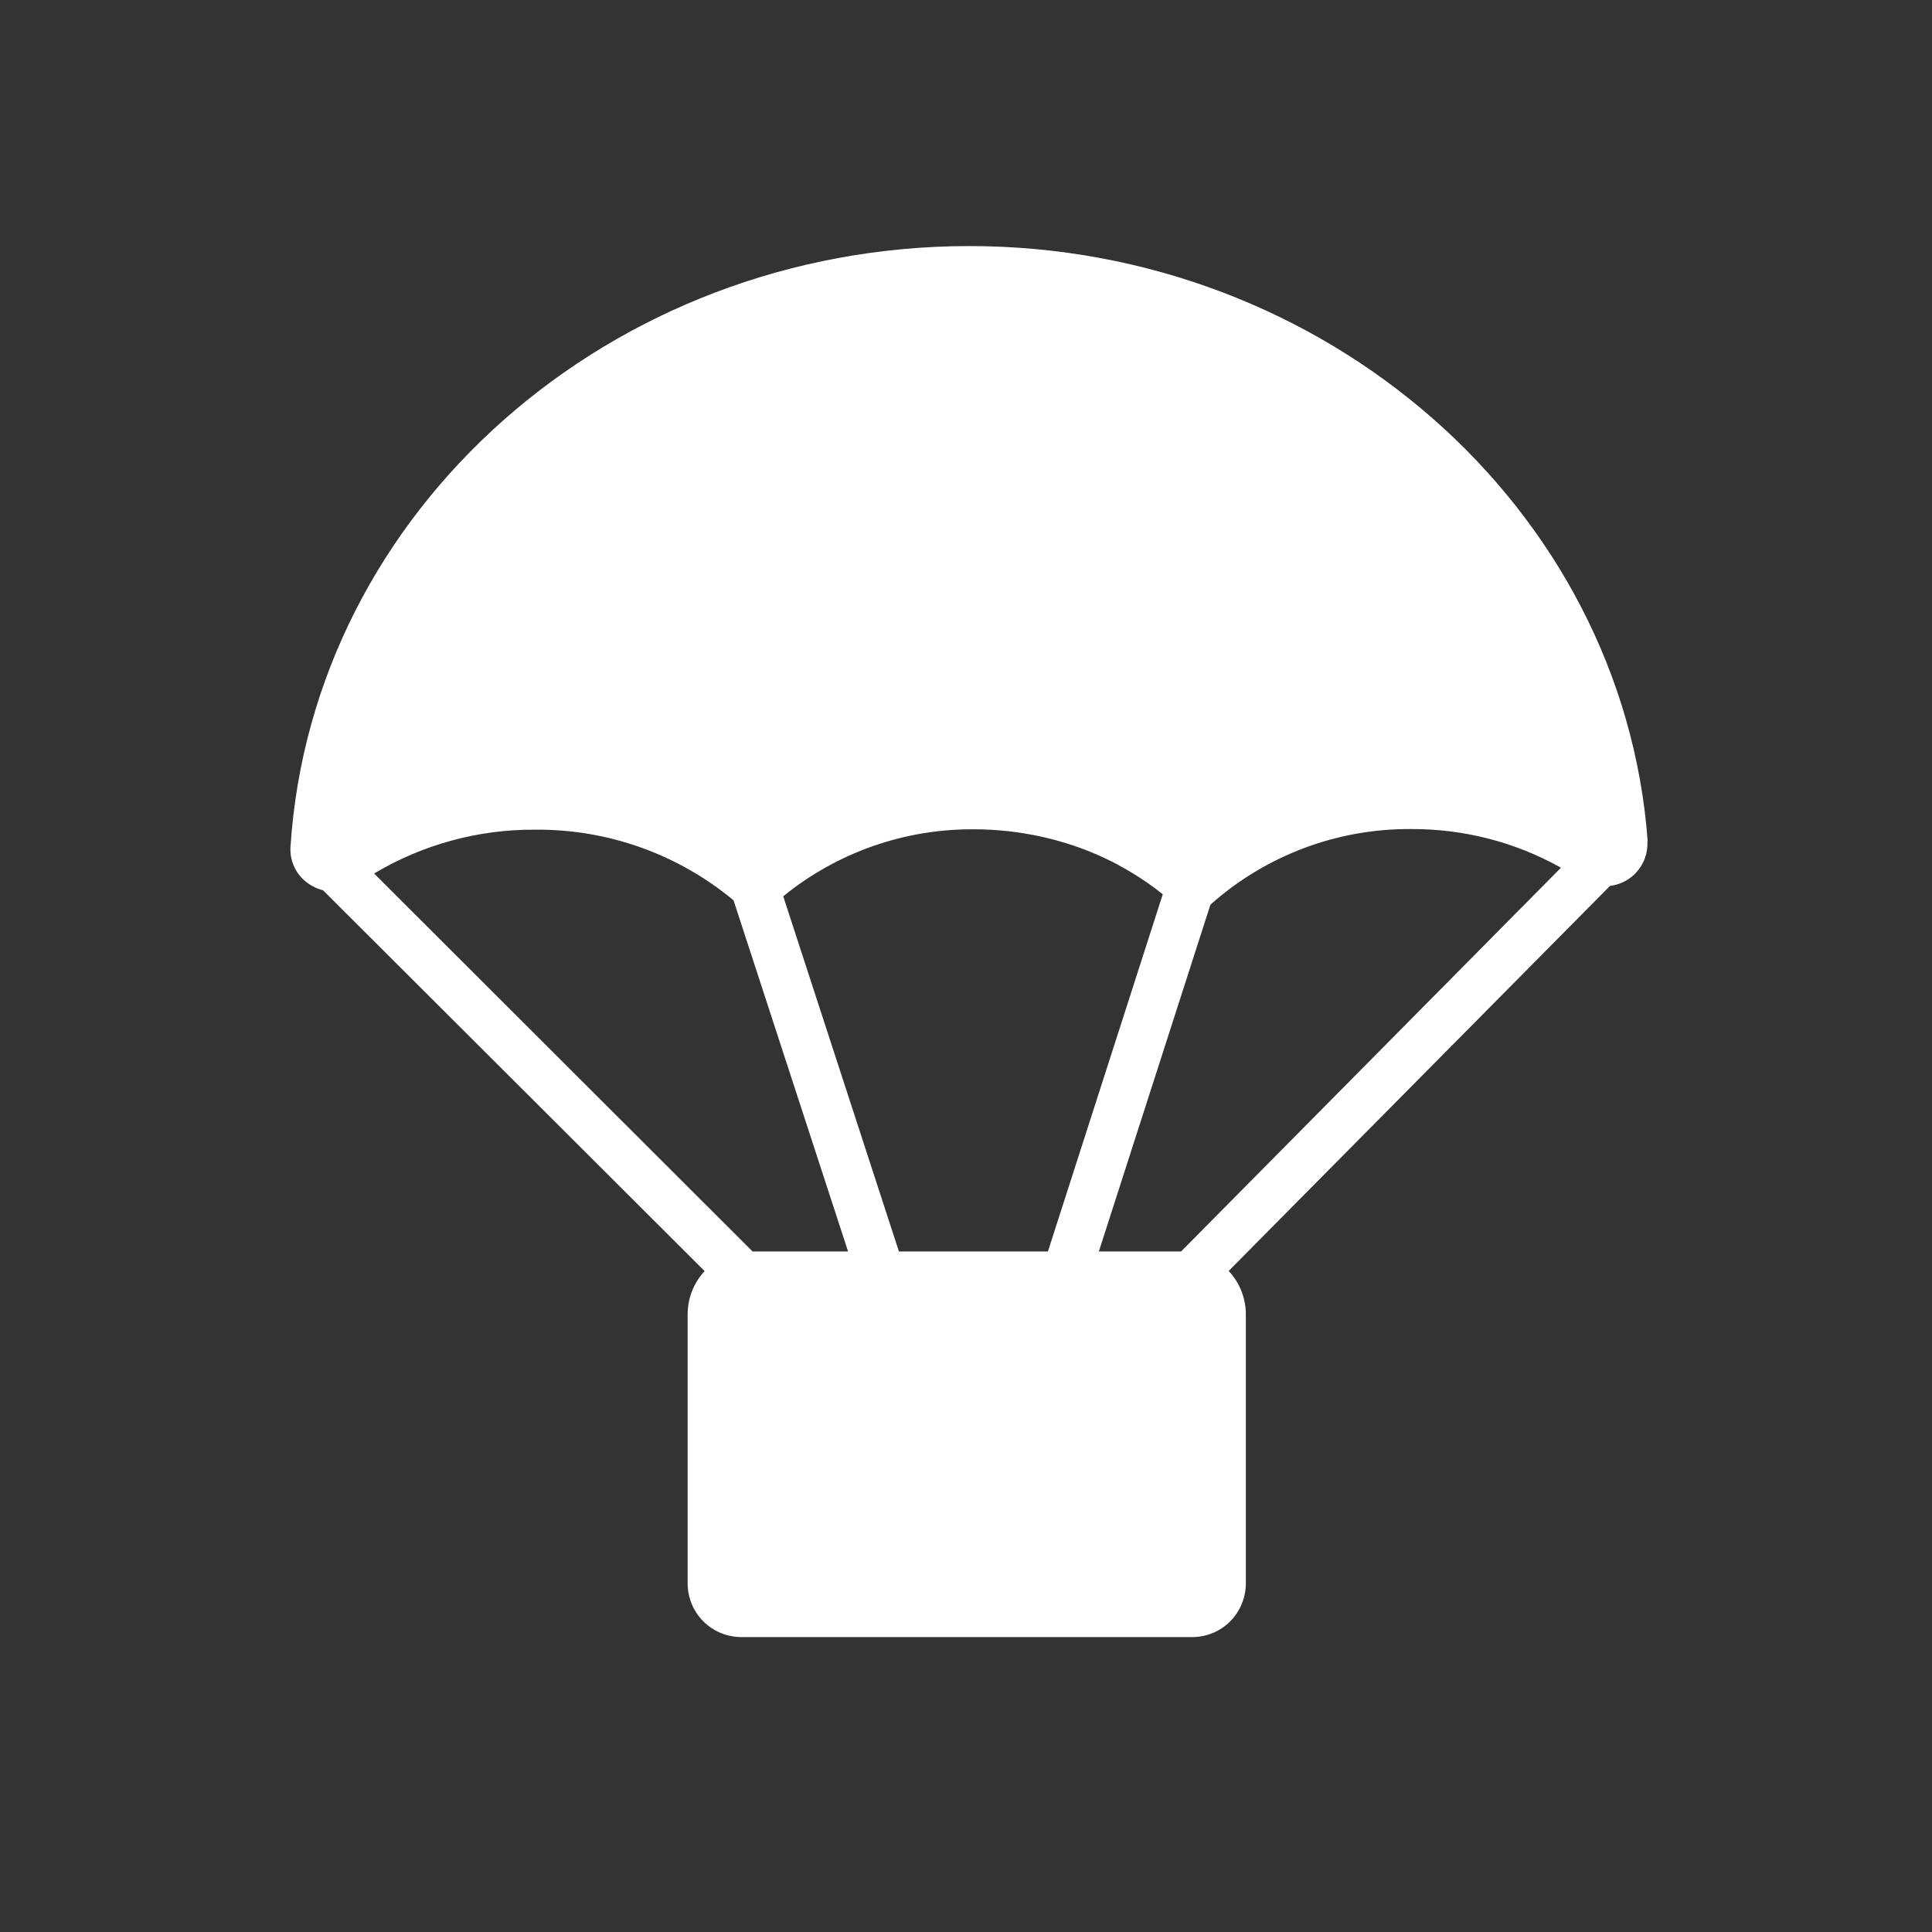 <svg width="25" height="25" viewBox="0 0 25 25" fill="none" xmlns="http://www.w3.org/2000/svg">
<rect x="0" y="0" width="25" height="25" fill="#333333" stroke="none"/>
<path d="M21.321 10.886C21.002 6.565 17.147 3.184 12.544 3.184C7.897 3.185 4.042 6.6 3.759 10.957C3.752 11.058 3.775 11.16 3.824 11.25C3.873 11.339 3.947 11.413 4.036 11.462C4.082 11.488 4.13 11.508 4.181 11.521L9.118 16.448C8.976 16.6 8.898 16.8 8.898 17.008V20.482C8.897 20.574 8.915 20.666 8.949 20.751C8.984 20.837 9.036 20.915 9.101 20.98C9.166 21.045 9.244 21.097 9.329 21.132C9.415 21.167 9.507 21.184 9.599 21.184H15.425C15.517 21.184 15.608 21.166 15.693 21.131C15.778 21.096 15.855 21.044 15.92 20.979C15.985 20.913 16.036 20.835 16.07 20.75C16.105 20.665 16.122 20.573 16.121 20.482V17.006C16.121 16.798 16.041 16.597 15.899 16.446L20.834 11.463C20.973 11.447 21.101 11.378 21.19 11.27C21.28 11.163 21.325 11.025 21.317 10.886H21.321ZM15.283 16.194H14.219L15.663 11.706C16.378 11.069 17.305 10.72 18.263 10.728C18.941 10.725 19.608 10.897 20.199 11.228L15.283 16.194ZM9.738 16.194L4.841 11.303C5.47 10.928 6.191 10.731 6.924 10.736C7.861 10.727 8.771 11.051 9.492 11.65L10.974 16.194H9.738ZM11.632 16.194L10.135 11.598C10.832 11.031 11.704 10.725 12.602 10.731C12.894 10.731 13.184 10.763 13.469 10.825C13.554 10.844 13.638 10.864 13.72 10.889C13.929 10.948 14.133 11.026 14.328 11.12C14.414 11.16 14.496 11.205 14.575 11.251L14.666 11.305C14.799 11.386 14.925 11.475 15.046 11.572L13.56 16.194H11.632Z" fill="white"/>
</svg>

